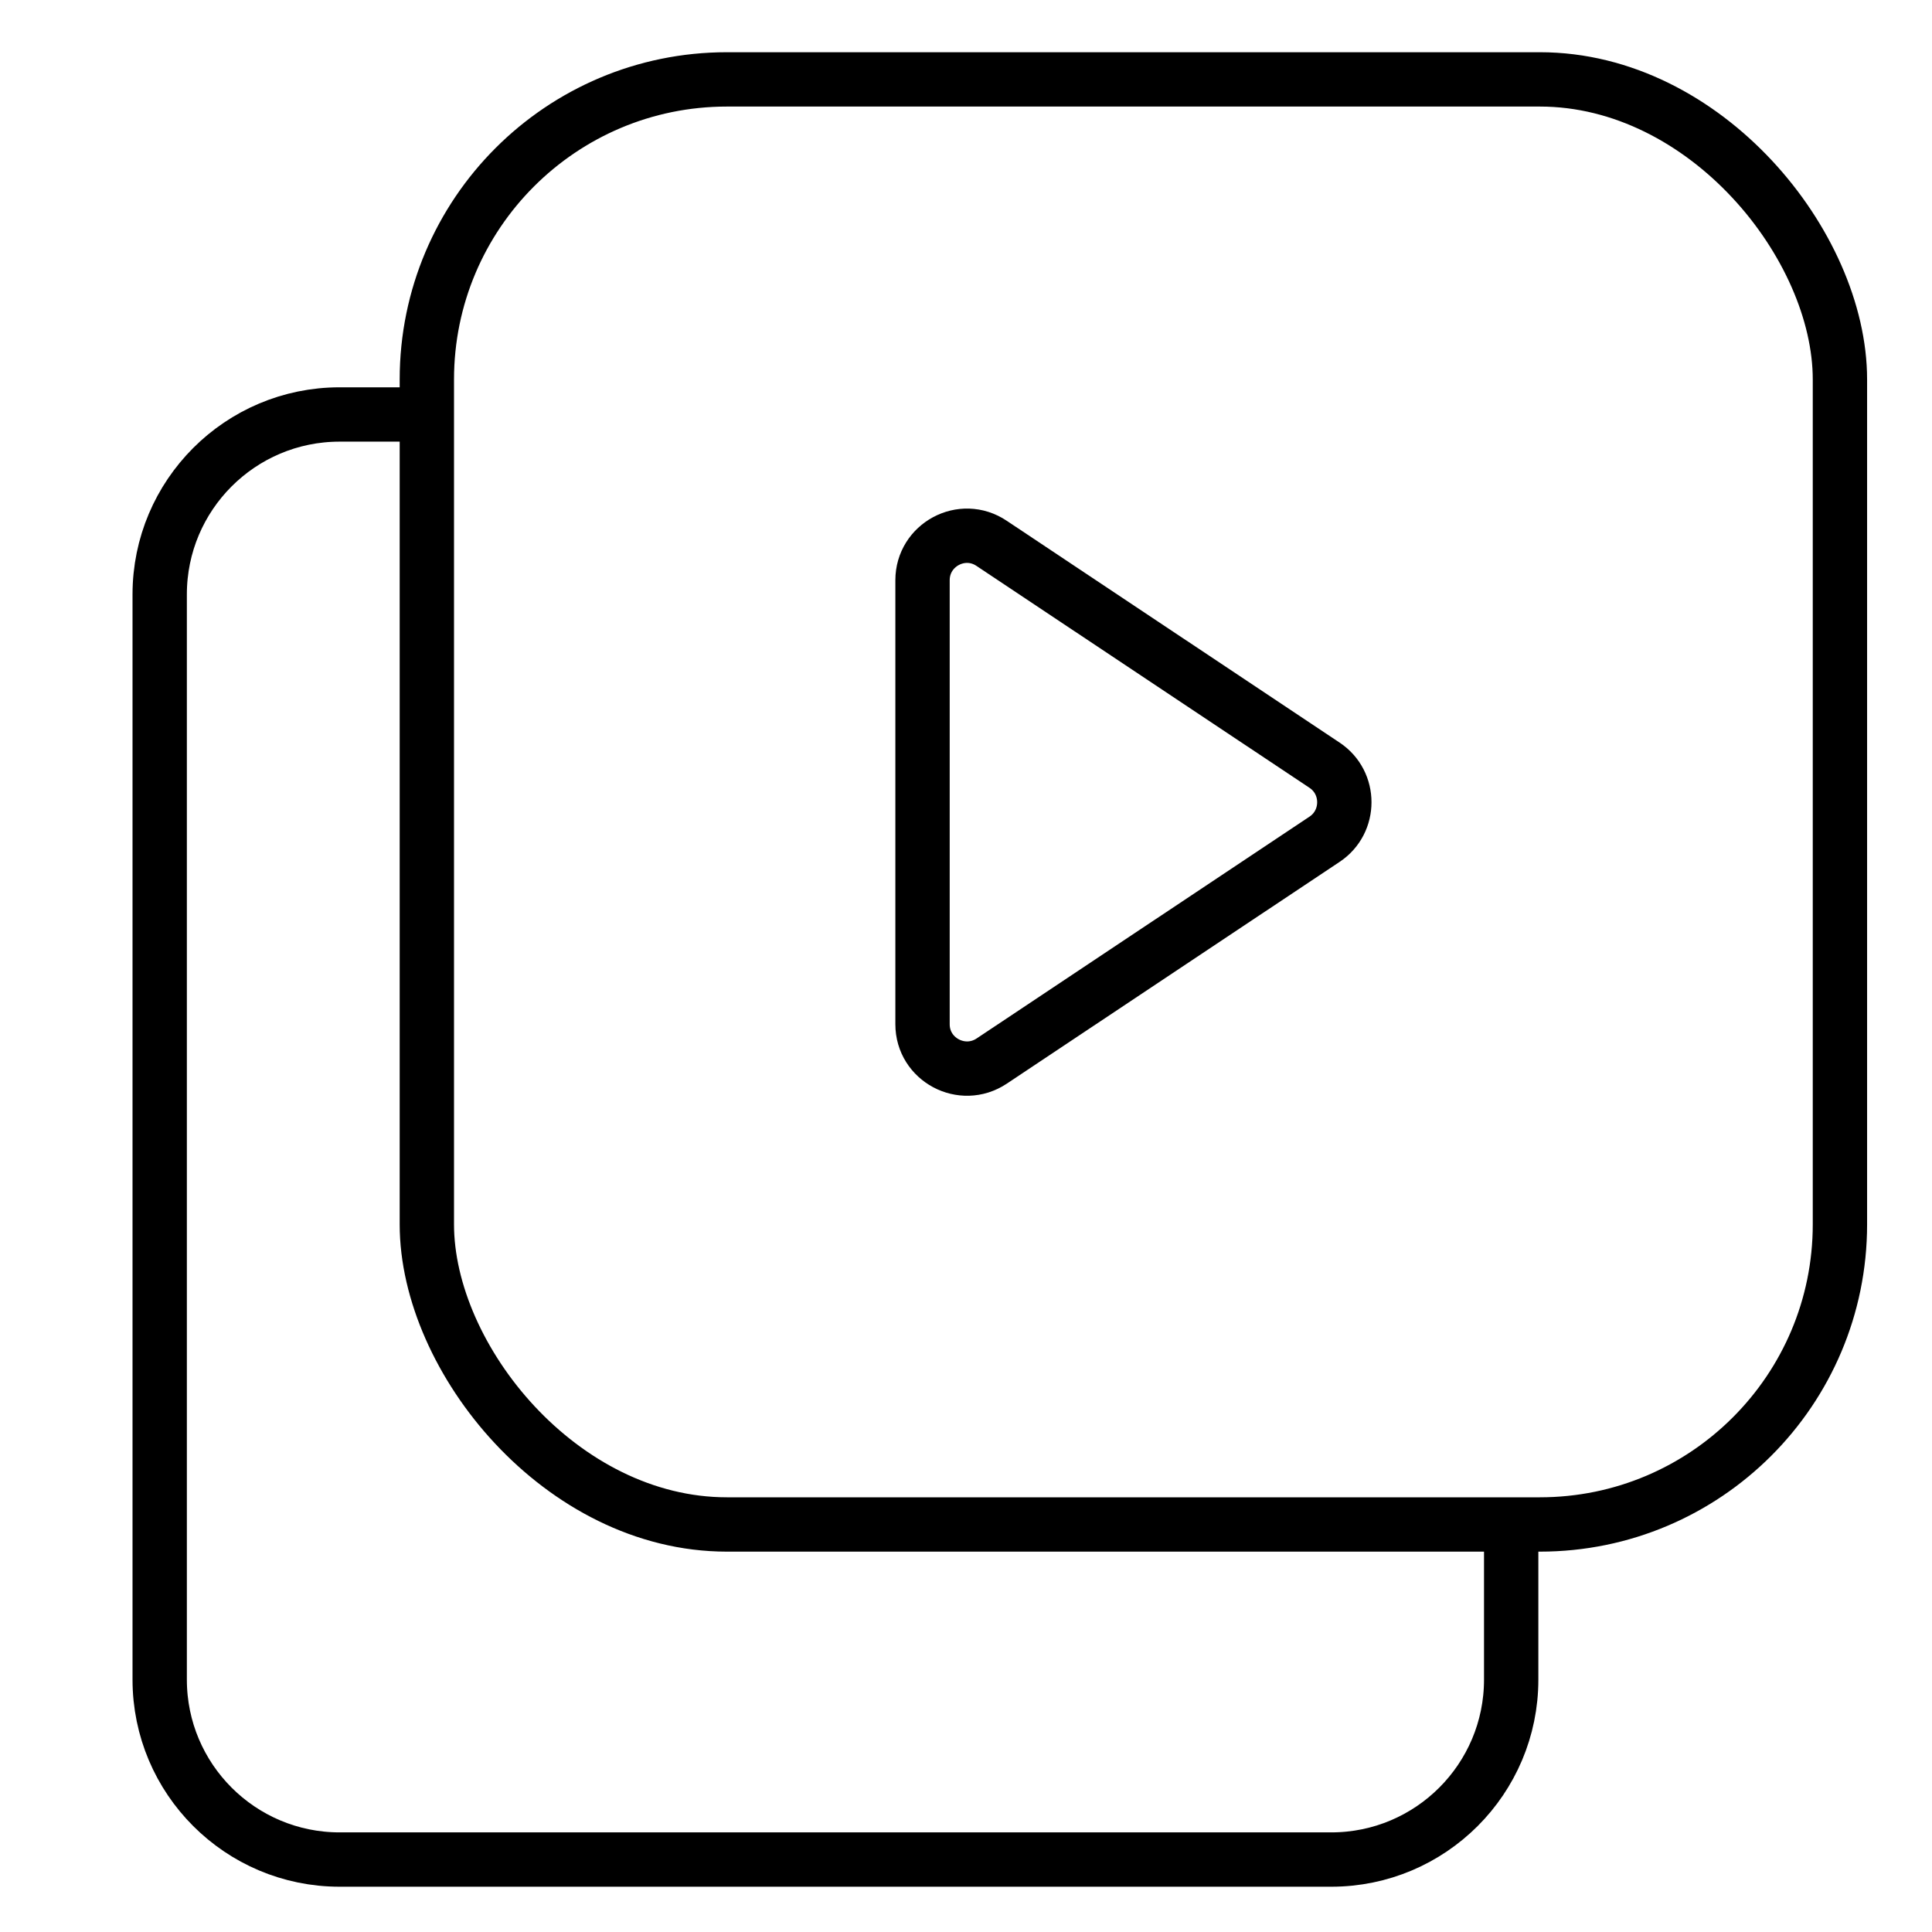<?xml version="1.0" encoding="UTF-8"?> <svg xmlns="http://www.w3.org/2000/svg" id="Layer_1" data-name="Layer 1" version="1.1" viewBox="0 0 64 64"><defs><style> .cls-1 { fill: none; stroke: #000; stroke-miterlimit: 10; stroke-width: 1.8px; } </style></defs><path class="cls-1" d="M50.06,51.12v4.52c0,3.29-2.67,5.96-5.96,5.96H11.25c-3.29,0-5.96-2.67-5.96-5.96V19.69c0-3.29,2.67-5.96,5.96-5.96h2.33"></path><rect class="cls-1" x="14.14" y="2.63" width="46.81" height="47.87" rx="9.94" ry="9.94"></rect><path class="cls-1" d="M30.56,19.22c0-1.17,1.31-1.88,2.29-1.22l11.03,7.35c.87.58.87,1.87,0,2.45l-11.03,7.35c-.98.65-2.29-.05-2.29-1.22v-14.71Z"></path></svg> 